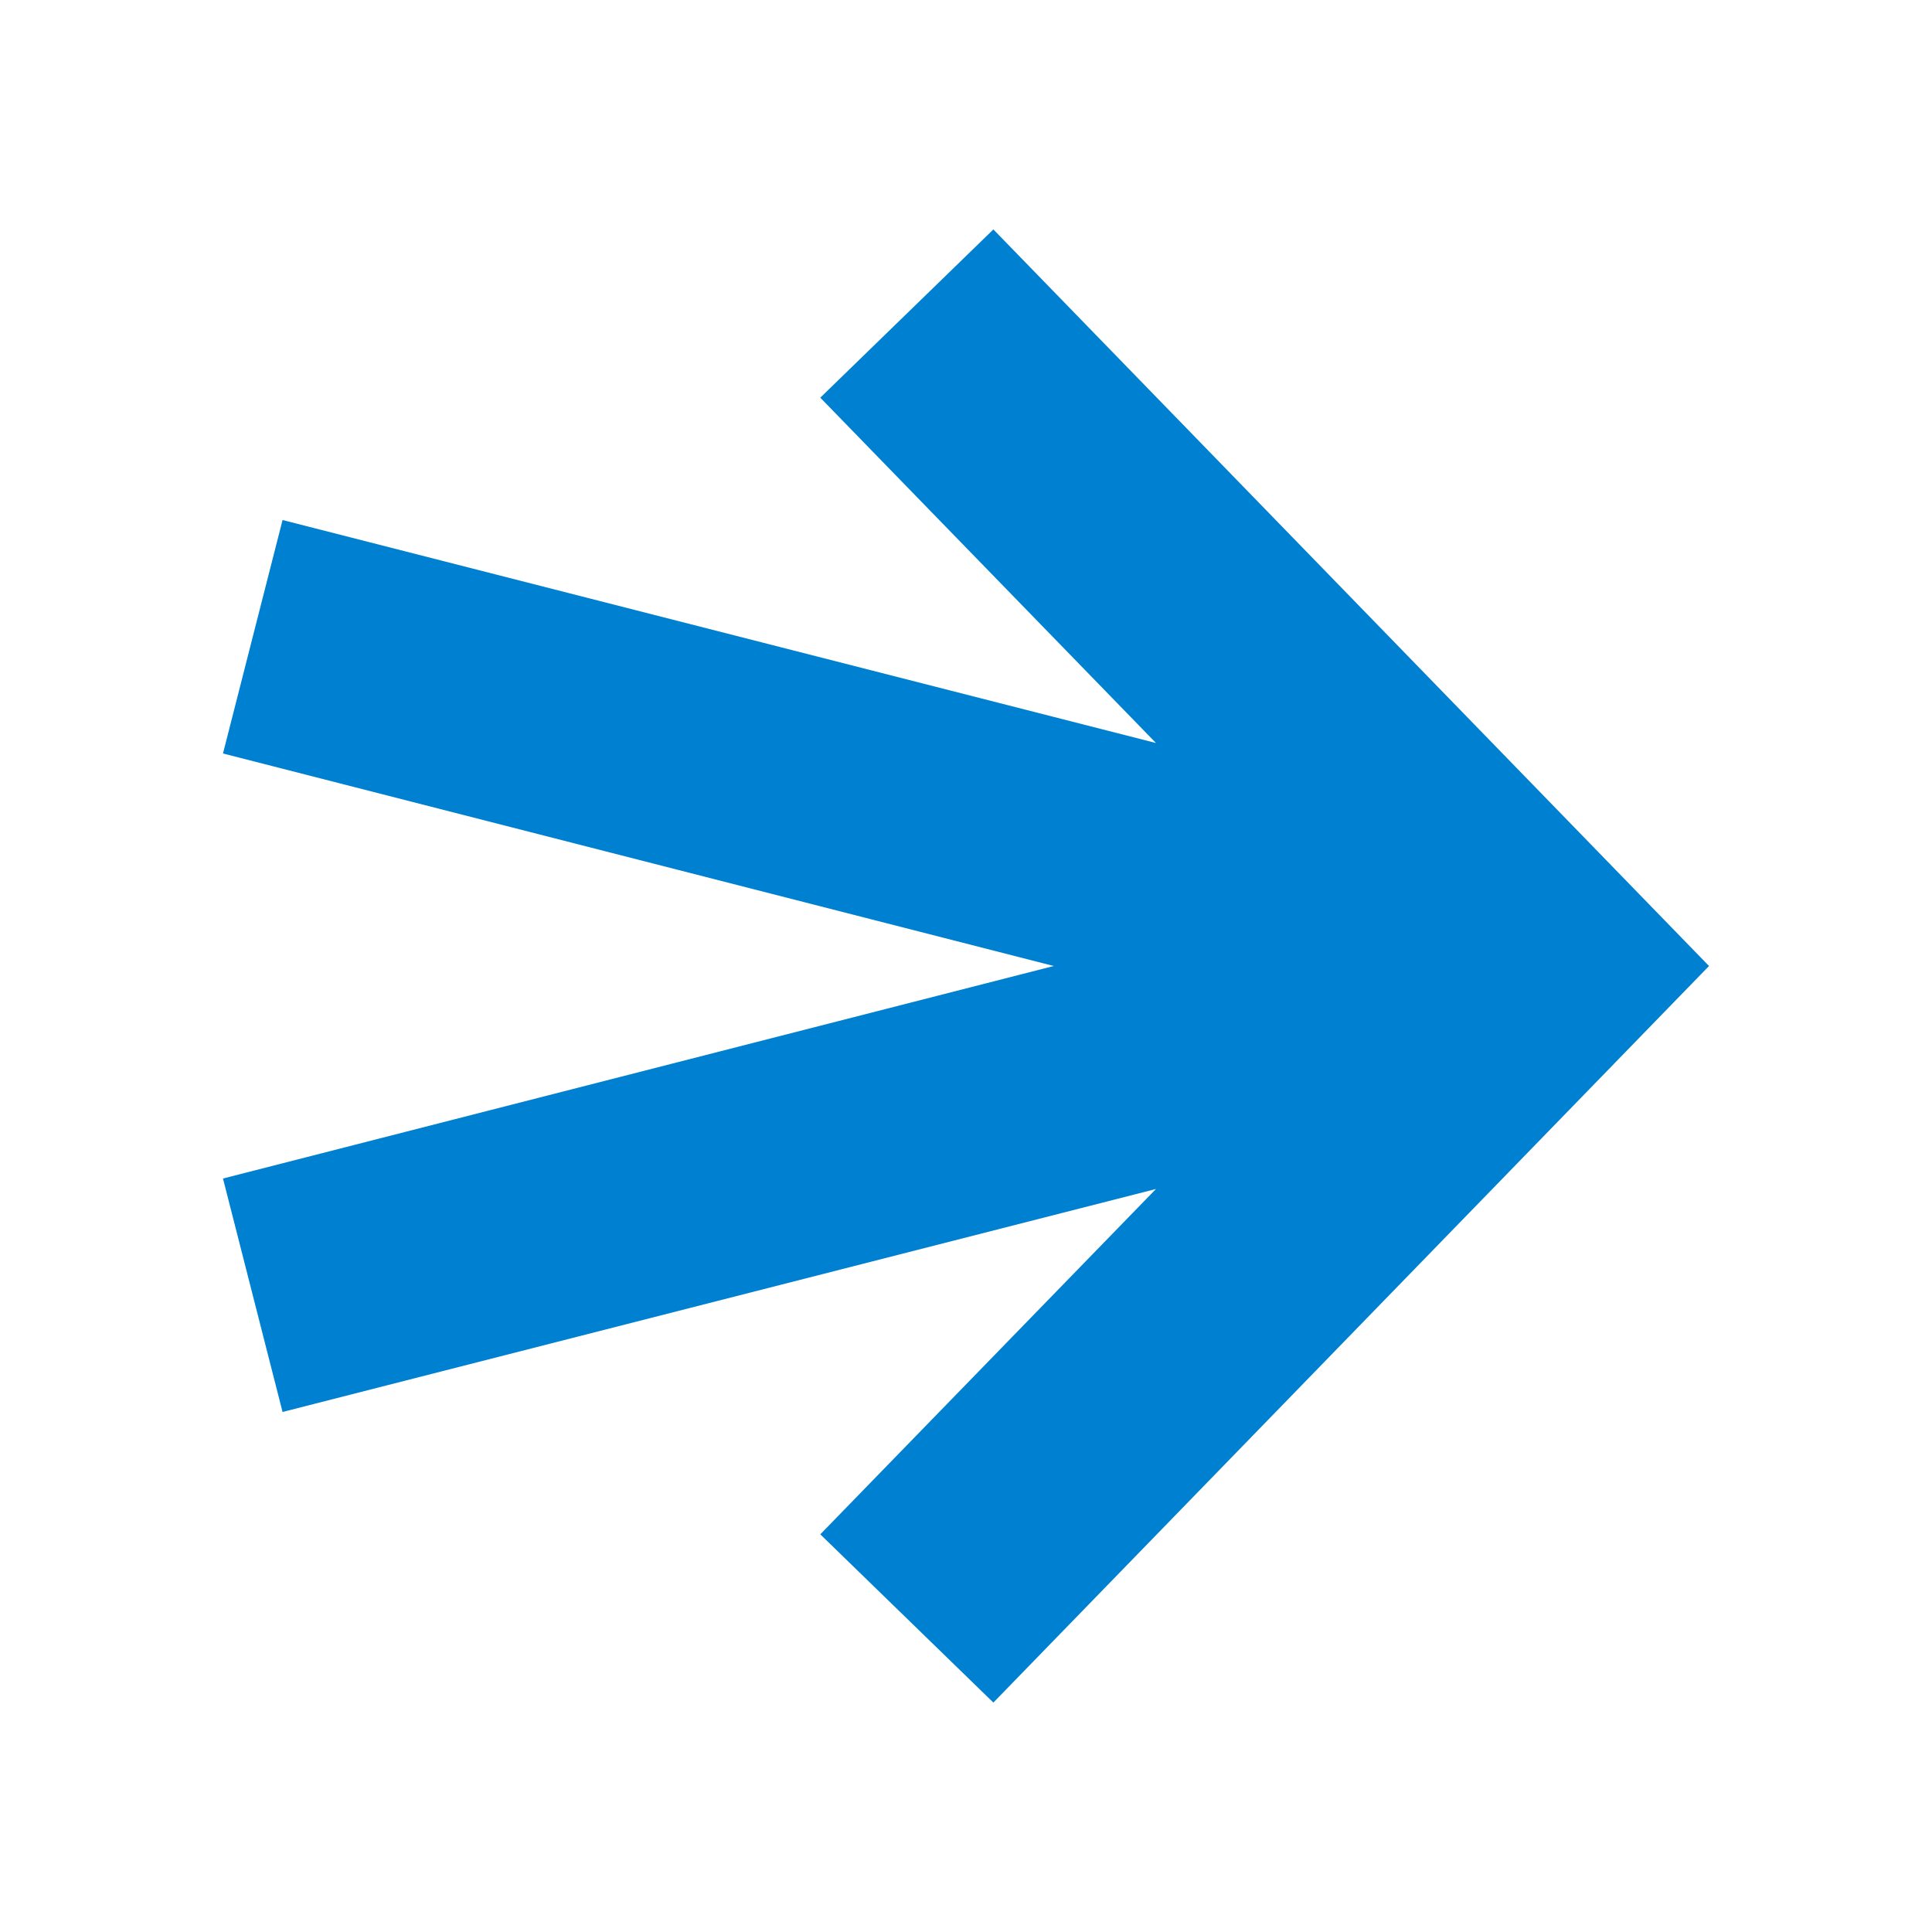 <?xml version="1.0" encoding="UTF-8"?>
<svg id="Laag_1" data-name="Laag 1" xmlns="http://www.w3.org/2000/svg" viewBox="0 0 24 24">
  <defs>
    <style>
      .cls-1 {
        fill: #0080d0;
      }
    </style>
  </defs>
  <polygon class="cls-1" points="12.34 2.85 10.19 4.94 14.36 9.23 3.51 6.46 2.77 9.36 13.09 12 2.77 14.64 3.51 17.54 14.36 14.77 10.19 19.06 12.34 21.15 21.23 12 12.34 2.85"/>
</svg>